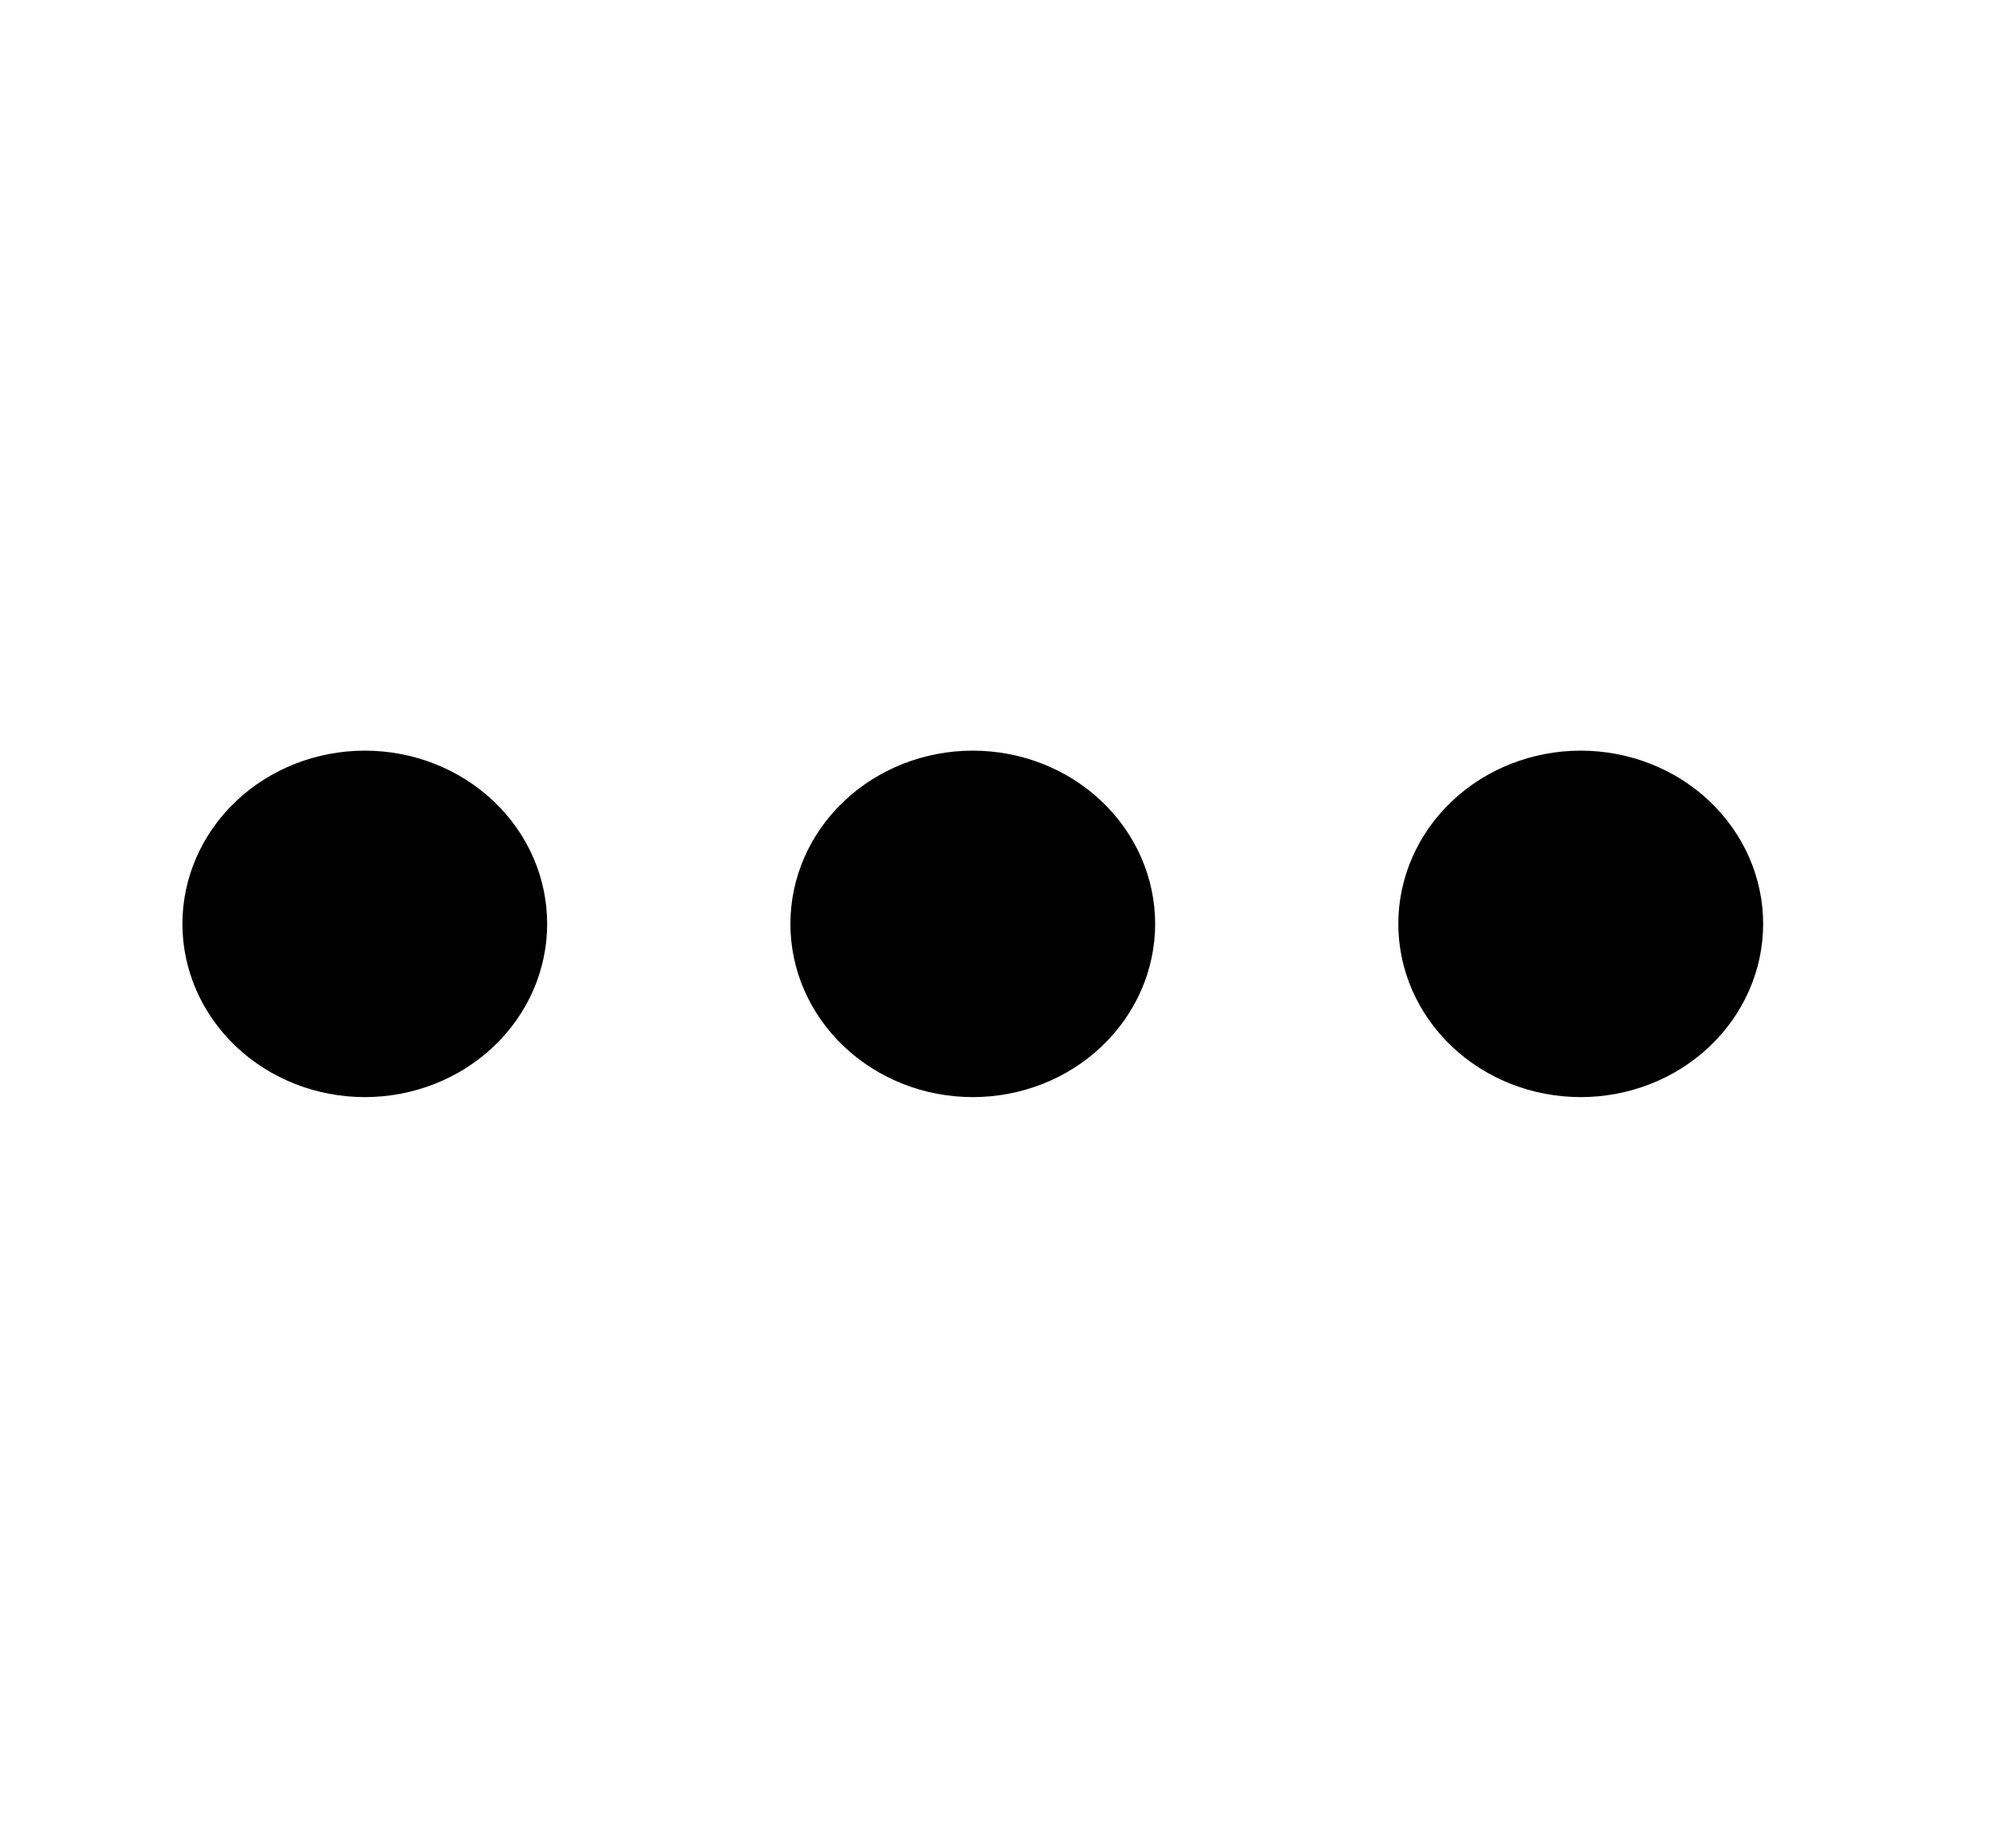 <svg width="26" height="24" viewBox="0 0 26 24" fill="none" xmlns="http://www.w3.org/2000/svg">
<path d="M4.738 14.25C4.11 14.25 3.507 14.013 3.063 13.591C2.619 13.169 2.369 12.597 2.369 12C2.369 11.403 2.619 10.831 3.063 10.409C3.507 9.987 4.11 9.75 4.738 9.75C5.366 9.75 5.969 9.987 6.413 10.409C6.857 10.831 7.106 11.403 7.106 12C7.106 12.597 6.857 13.169 6.413 13.591C5.969 14.013 5.366 14.25 4.738 14.25ZM12.633 14.25C12.005 14.25 11.403 14.013 10.959 13.591C10.514 13.169 10.265 12.597 10.265 12C10.265 11.403 10.514 10.831 10.959 10.409C11.403 9.987 12.005 9.75 12.633 9.75C13.262 9.75 13.864 9.987 14.308 10.409C14.752 10.831 15.002 11.403 15.002 12C15.002 12.597 14.752 13.169 14.308 13.591C13.864 14.013 13.262 14.25 12.633 14.25ZM20.529 14.25C19.901 14.25 19.298 14.013 18.854 13.591C18.41 13.169 18.16 12.597 18.16 12C18.16 11.403 18.41 10.831 18.854 10.409C19.298 9.987 19.901 9.75 20.529 9.75C21.157 9.75 21.76 9.987 22.204 10.409C22.648 10.831 22.898 11.403 22.898 12C22.898 12.597 22.648 13.169 22.204 13.591C21.76 14.013 21.157 14.25 20.529 14.25Z" fill="black"></path>
</svg>
